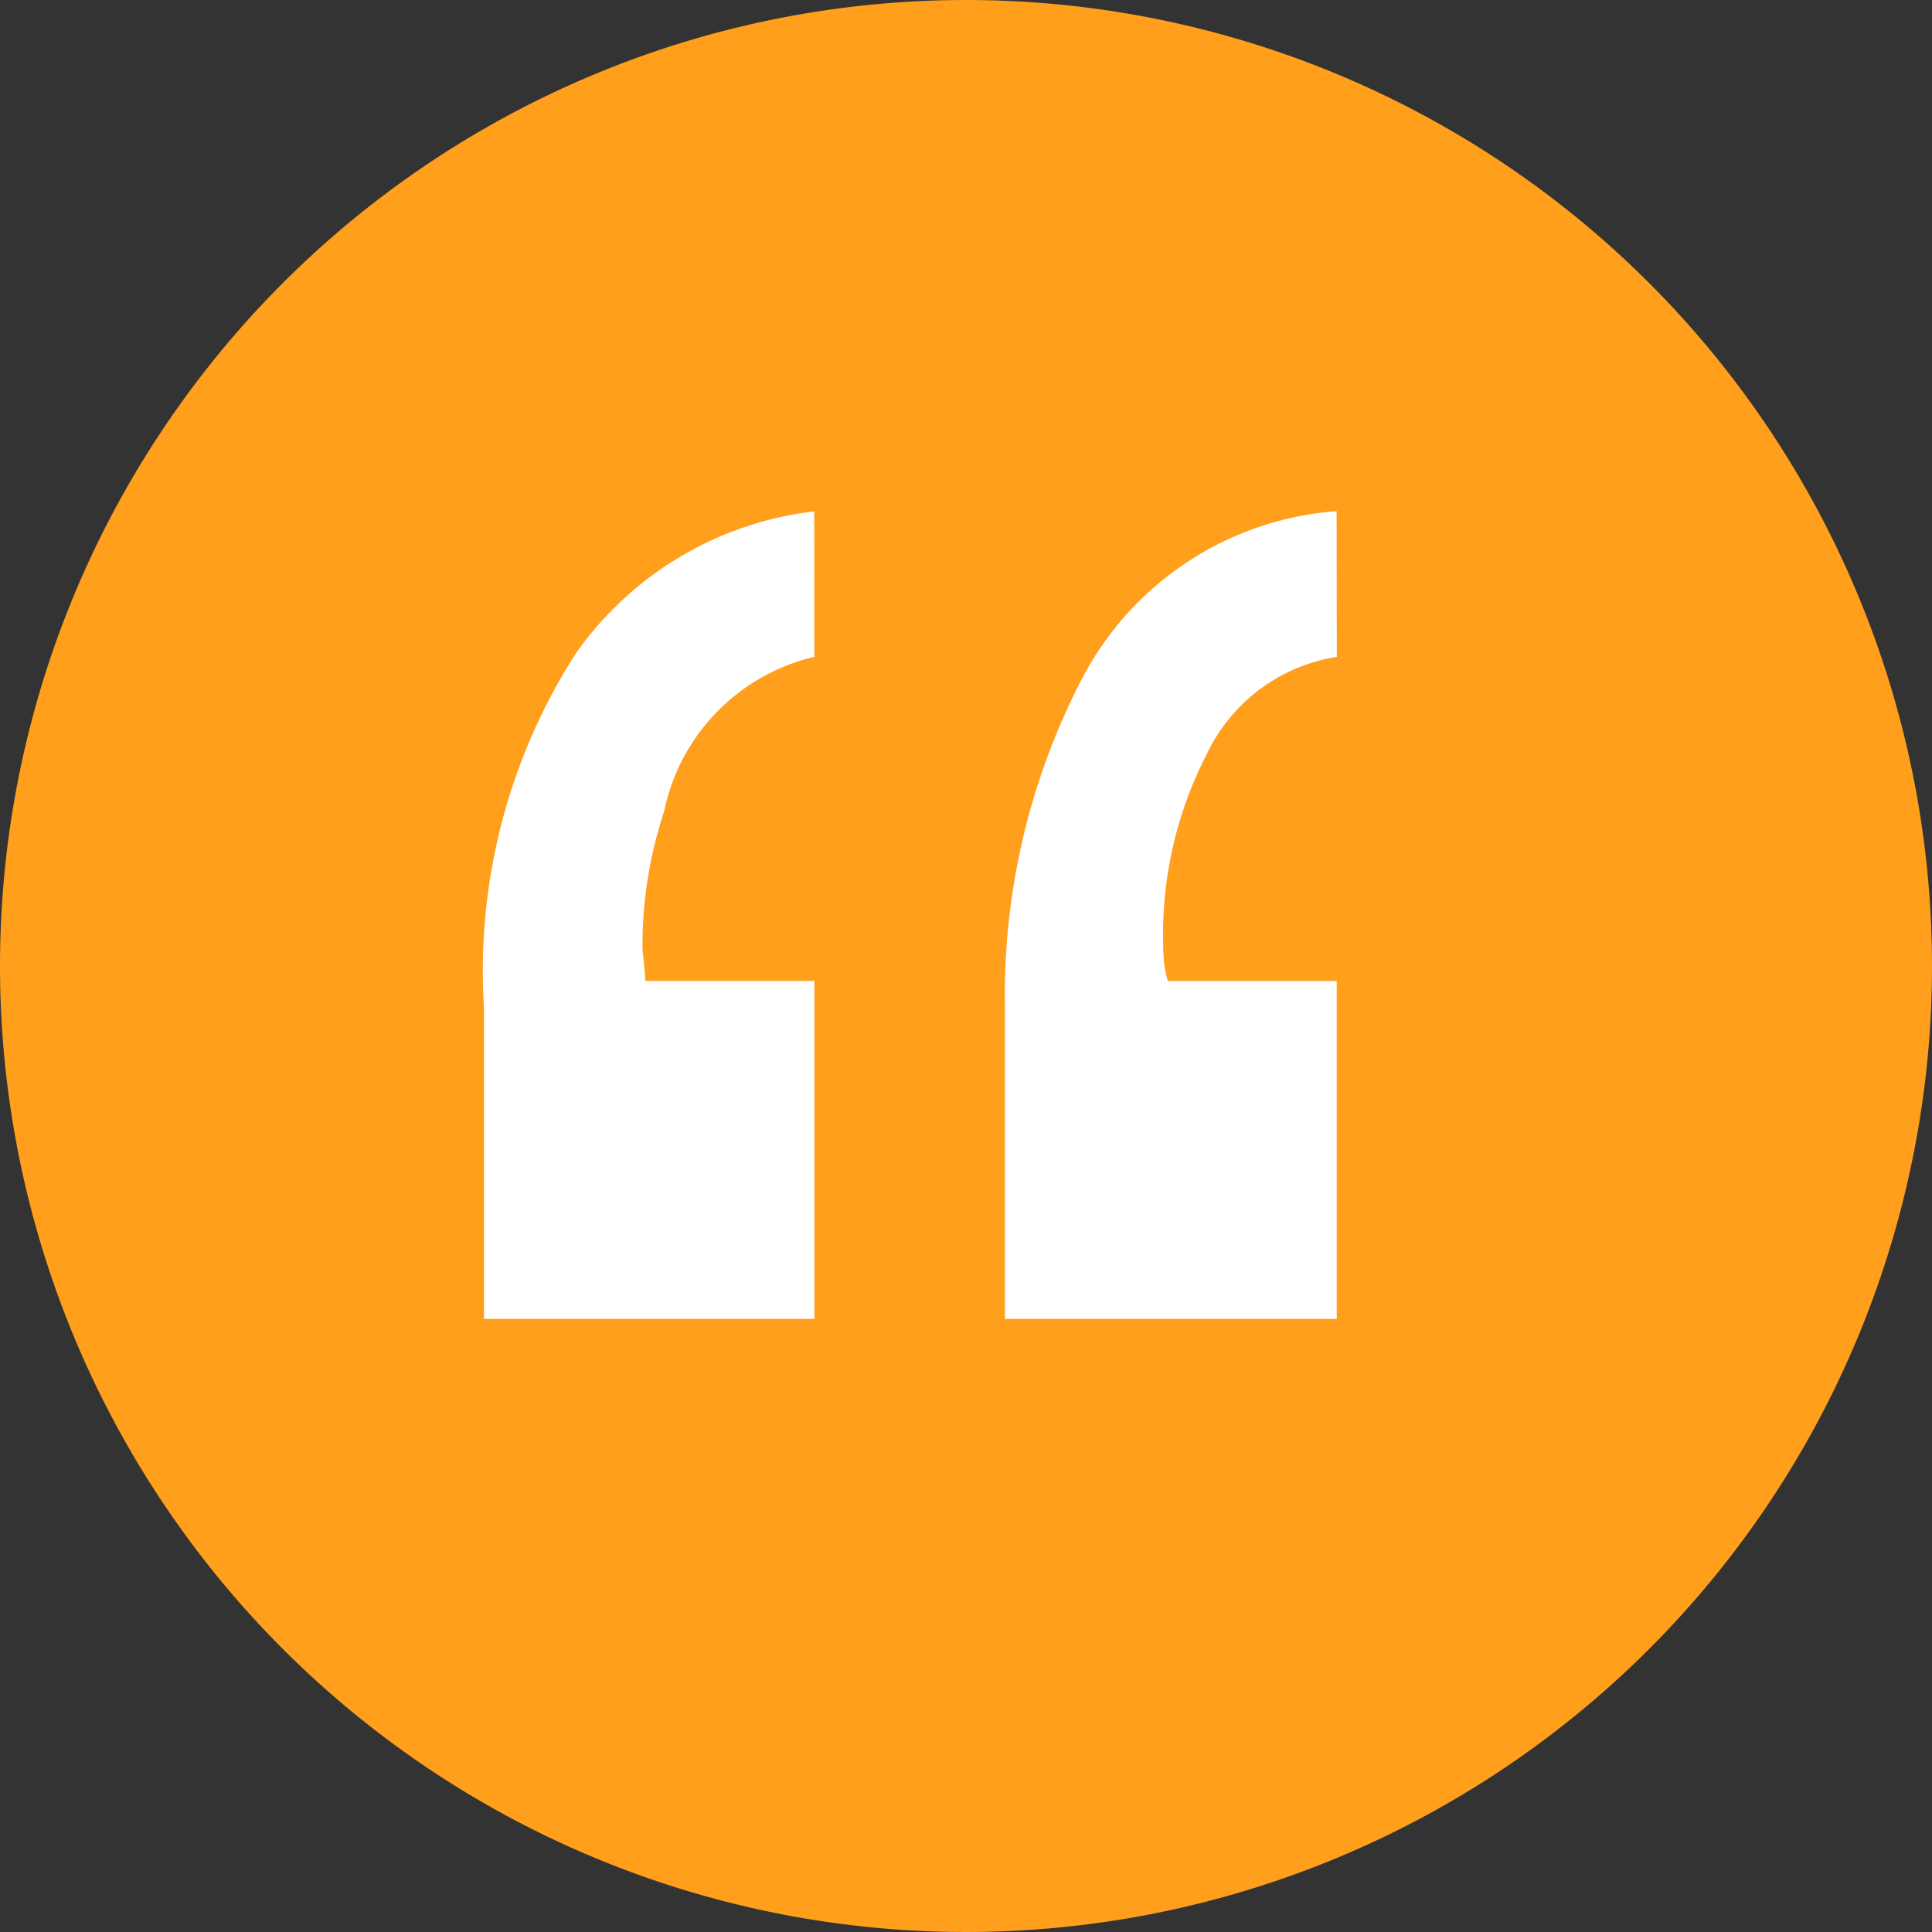 <svg xmlns="http://www.w3.org/2000/svg" id="Misc_Quote-Mark_Circle" width="87" height="87.001" viewBox="0 0 87 87.001"><rect x="0" y="0" width="87" height="87.001" fill="#333333" stroke="none"/><path id="Path_419" data-name="Path 419" d="M4889.679,919.023a43.5,43.5,0,1,1-43.5,43.5,43.5,43.5,0,0,1,43.5-43.5" transform="translate(-4846.179 -919.023)" fill="#ff9f1c"></path><path id="Path_420" data-name="Path 420" d="M4873.256,938.337a9.015,9.015,0,0,0-6.77,6.981,18.987,18.987,0,0,0-.969,5.935,4.028,4.028,0,0,0,.033.594c.021.161.056.521.1,1.084h7.607V968.15h-14.879V954.125a26.453,26.453,0,0,1,4.12-15.918,15.289,15.289,0,0,1,10.752-6.421Zm23.527,0a7.829,7.829,0,0,0-5.832,4.329,17.725,17.725,0,0,0-1.989,8.517c0,.281.011.56.034.84a4.755,4.755,0,0,0,.176.909h7.607V968.15h-14.942V954.125a30.946,30.946,0,0,1,3.486-14.836,14.1,14.1,0,0,1,11.45-7.512Z" transform="translate(-4836.584 -908.758)" fill="#fff"></path></svg>